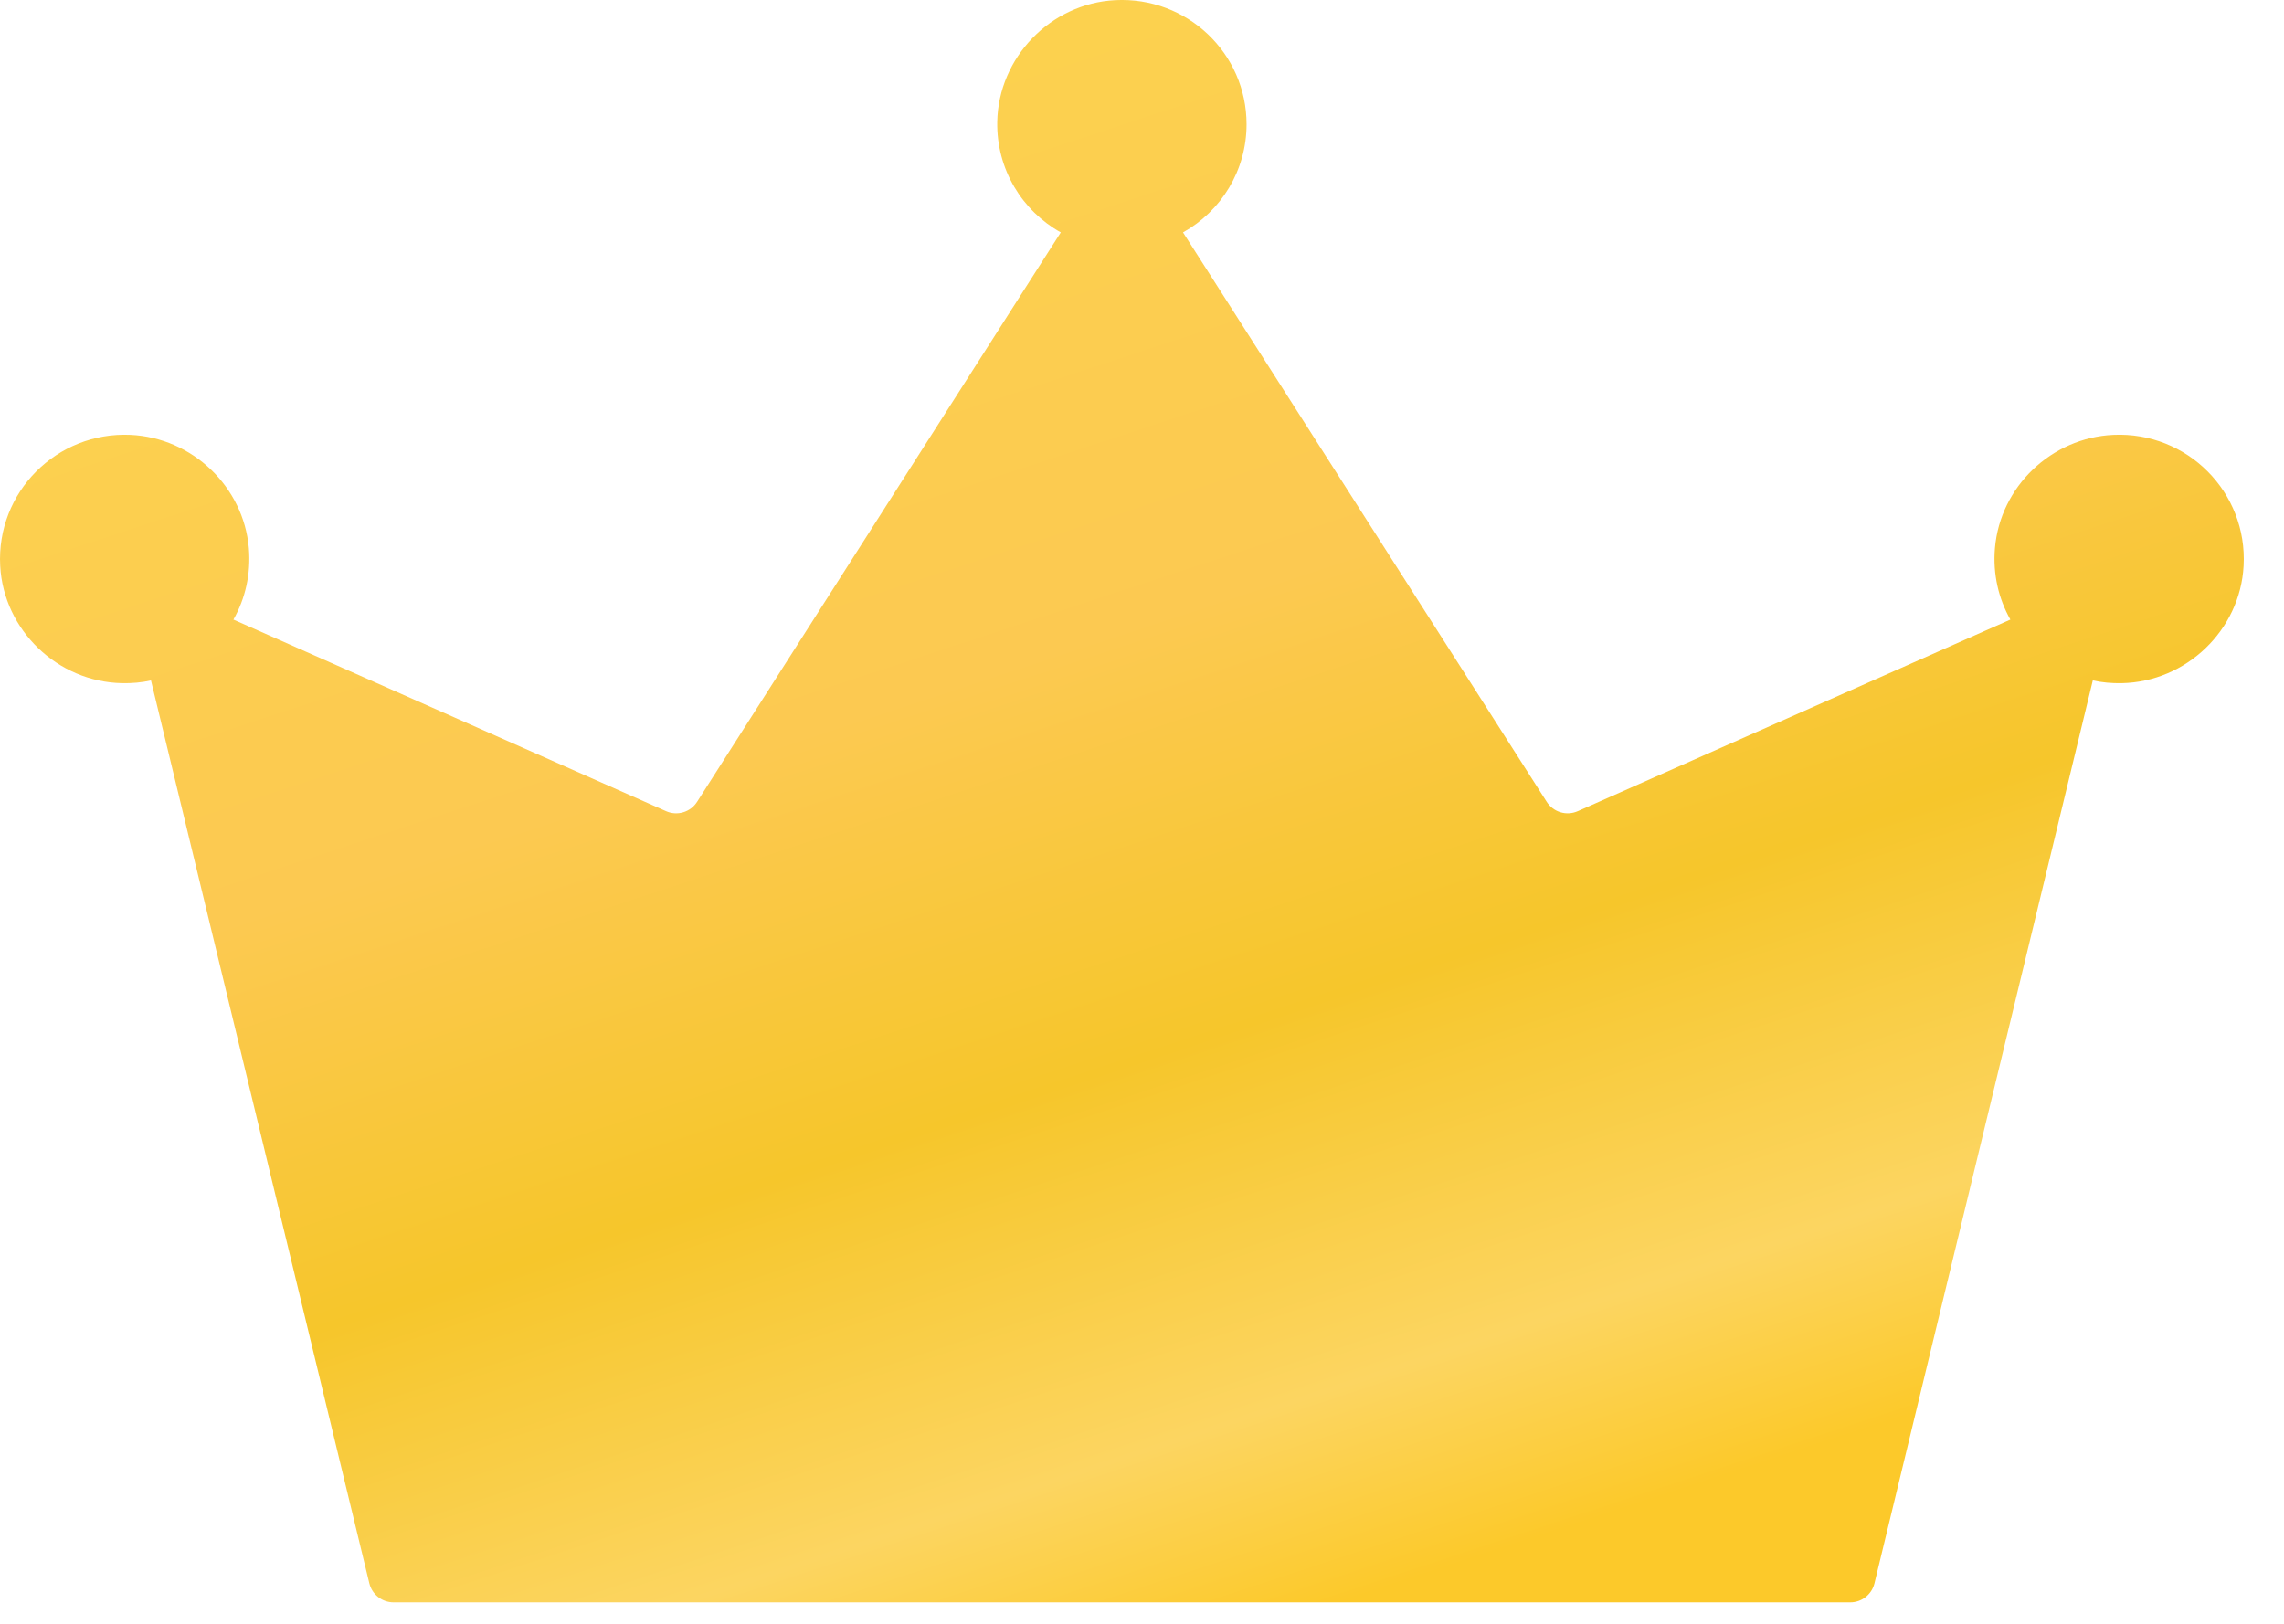 <svg width="45" height="32" viewBox="0 0 45 32" fill="none" xmlns="http://www.w3.org/2000/svg">
<path d="M44.204 11.153C44.136 12.418 43.074 13.438 41.803 13.463C41.608 13.467 41.416 13.45 41.233 13.409L36.931 31.203C36.877 31.423 36.681 31.577 36.453 31.577H7.755C7.528 31.577 7.331 31.423 7.277 31.203L2.975 13.409C2.792 13.45 2.601 13.467 2.405 13.463C1.134 13.438 0.072 12.418 0.004 11.153C-0.075 9.7 1.117 8.505 2.571 8.57C3.789 8.626 4.799 9.591 4.903 10.801C4.946 11.314 4.832 11.799 4.599 12.21L13.122 15.985C13.344 16.084 13.604 16.006 13.735 15.8L20.9 4.58C20.14 4.155 19.632 3.337 19.648 2.402C19.671 1.133 20.699 0.069 21.972 0.003C23.389 -0.07 24.56 1.052 24.56 2.448C24.56 3.363 24.057 4.161 23.308 4.58L30.473 15.8C30.604 16.006 30.864 16.084 31.087 15.985L39.609 12.21C39.377 11.799 39.261 11.314 39.305 10.801C39.408 9.591 40.418 8.626 41.637 8.57C43.093 8.503 44.284 9.7 44.204 11.153Z" fill="url(#paint0_linear_638_3617)"/>
<defs>
<linearGradient id="paint0_linear_638_3617" x1="14.846" y1="-1.19167e-06" x2="25.37" y2="31.927" gradientUnits="userSpaceOnUse">
<stop offset="0.029" stop-color="#FCD24E"/>
<stop offset="0.418" stop-color="#FCC951"/>
<stop offset="0.661" stop-color="#F6C62B"/>
<stop offset="0.88" stop-color="#FCD561"/>
<stop offset="1" stop-color="#FCC92A"/>
</linearGradient>
</defs>
</svg>
